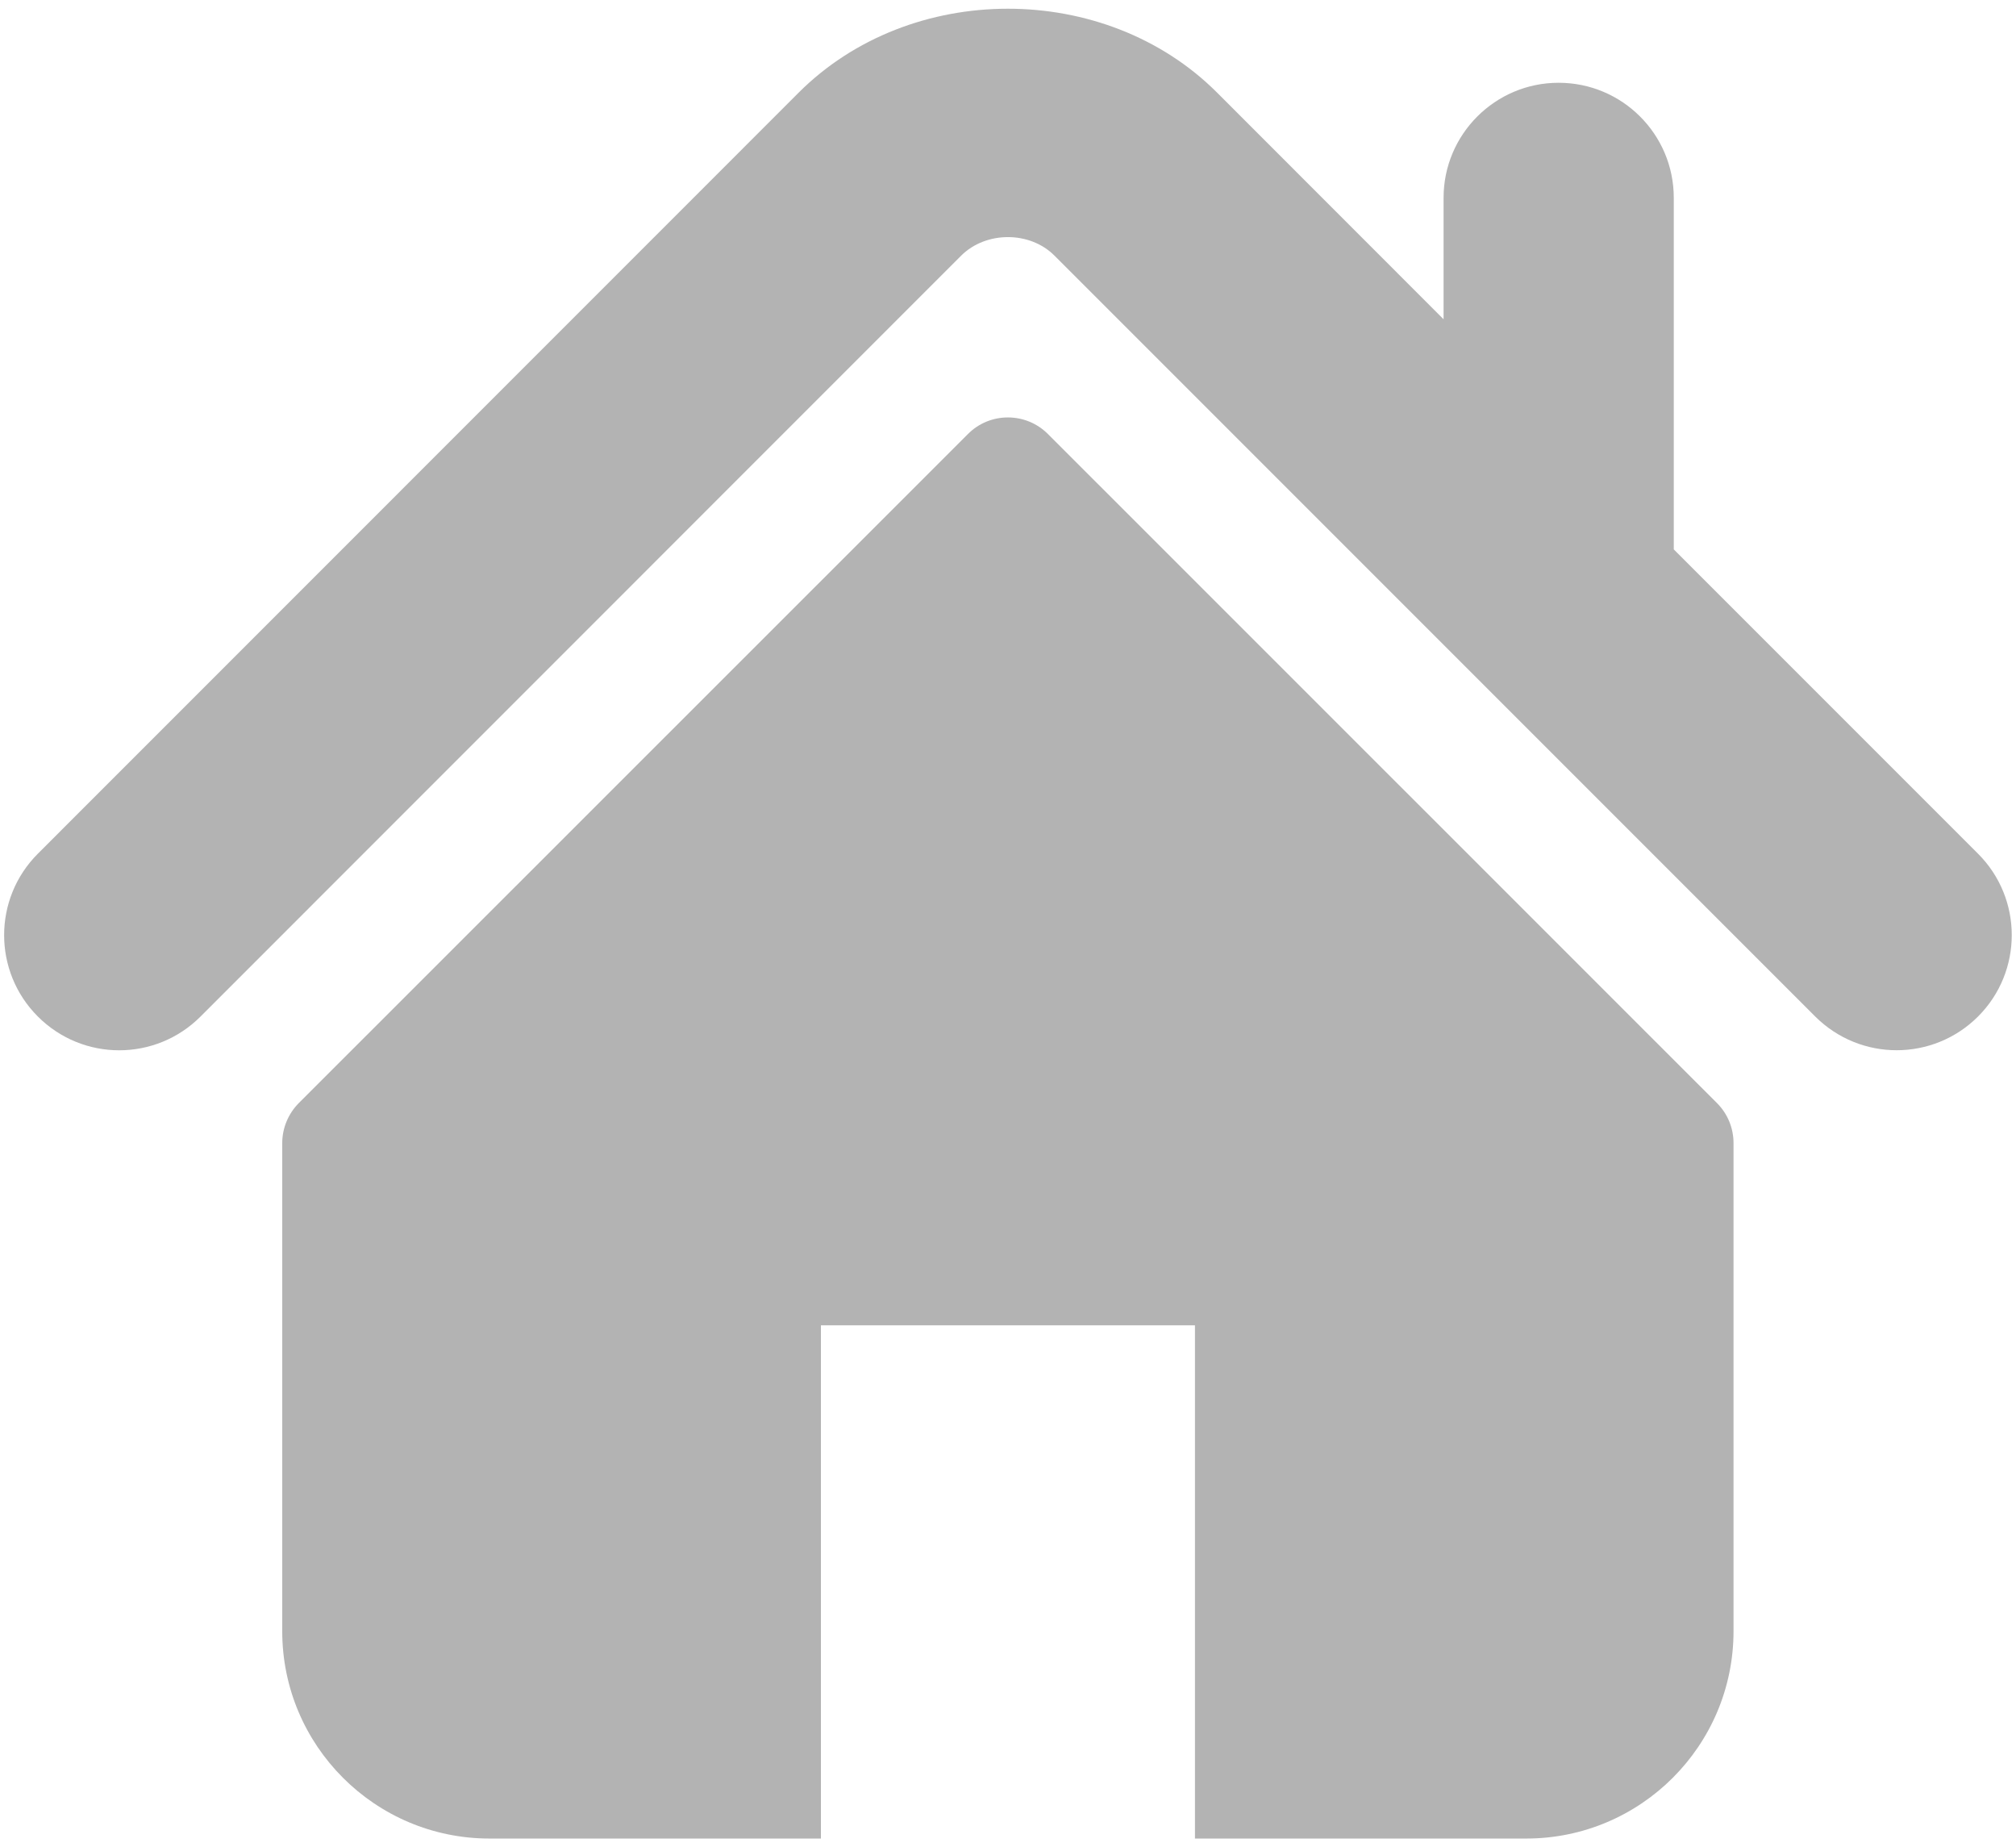 <?xml version="1.0" encoding="UTF-8"?>
<!DOCTYPE svg PUBLIC "-//W3C//DTD SVG 1.1//EN" "http://www.w3.org/Graphics/SVG/1.1/DTD/svg11.dtd">
<!-- Creator: CorelDRAW X7 -->
<svg xmlns="http://www.w3.org/2000/svg" xml:space="preserve" width="0.167in" height="0.153in" version="1.1" style="shape-rendering:geometricPrecision; text-rendering:geometricPrecision; image-rendering:optimizeQuality; fill-rule:evenodd; clip-rule:evenodd"
viewBox="0 0 16666 15333"
 xmlns:xlink="http://www.w3.org/1999/xlink">
 <defs>
  <style type="text/css">
   <![CDATA[
    .fil0 {fill:#B3B3B3}
   ]]>
  </style>
 </defs>
 <g id="Layer_x0020_1">
  <g id="_2386293891040">
   <path class="fil0" d="M16386 7086l-2526 -2526 0 -2918c0,-527 -428,-955 -956,-955 -527,0 -955,428 -955,955l0 1008 -1880 -1881c-930,-930 -2547,-928 -3475,1l-6315 6316c-373,373 -373,978 0,1351 373,374 978,374 1351,0l6315 -6316c206,-204 569,-204 773,0l6316 6316c188,187 432,280 676,280 244,0 489,-93 676,-280 373,-373 373,-978 0,-1351z"/>
   <path class="fil0" d="M8664 3602c-183,-183 -481,-183 -663,0l-5556 5554c-87,88 -137,207 -137,332l0 4051c0,950 771,1721 1721,1721l2751 0 0 -4260 3105 0 0 4260 2750 0c950,0 1721,-771 1721,-1721l0 -4051c0,-125 -49,-244 -137,-332l-5555 -5554z"/>
  </g>
 </g>
</svg>
